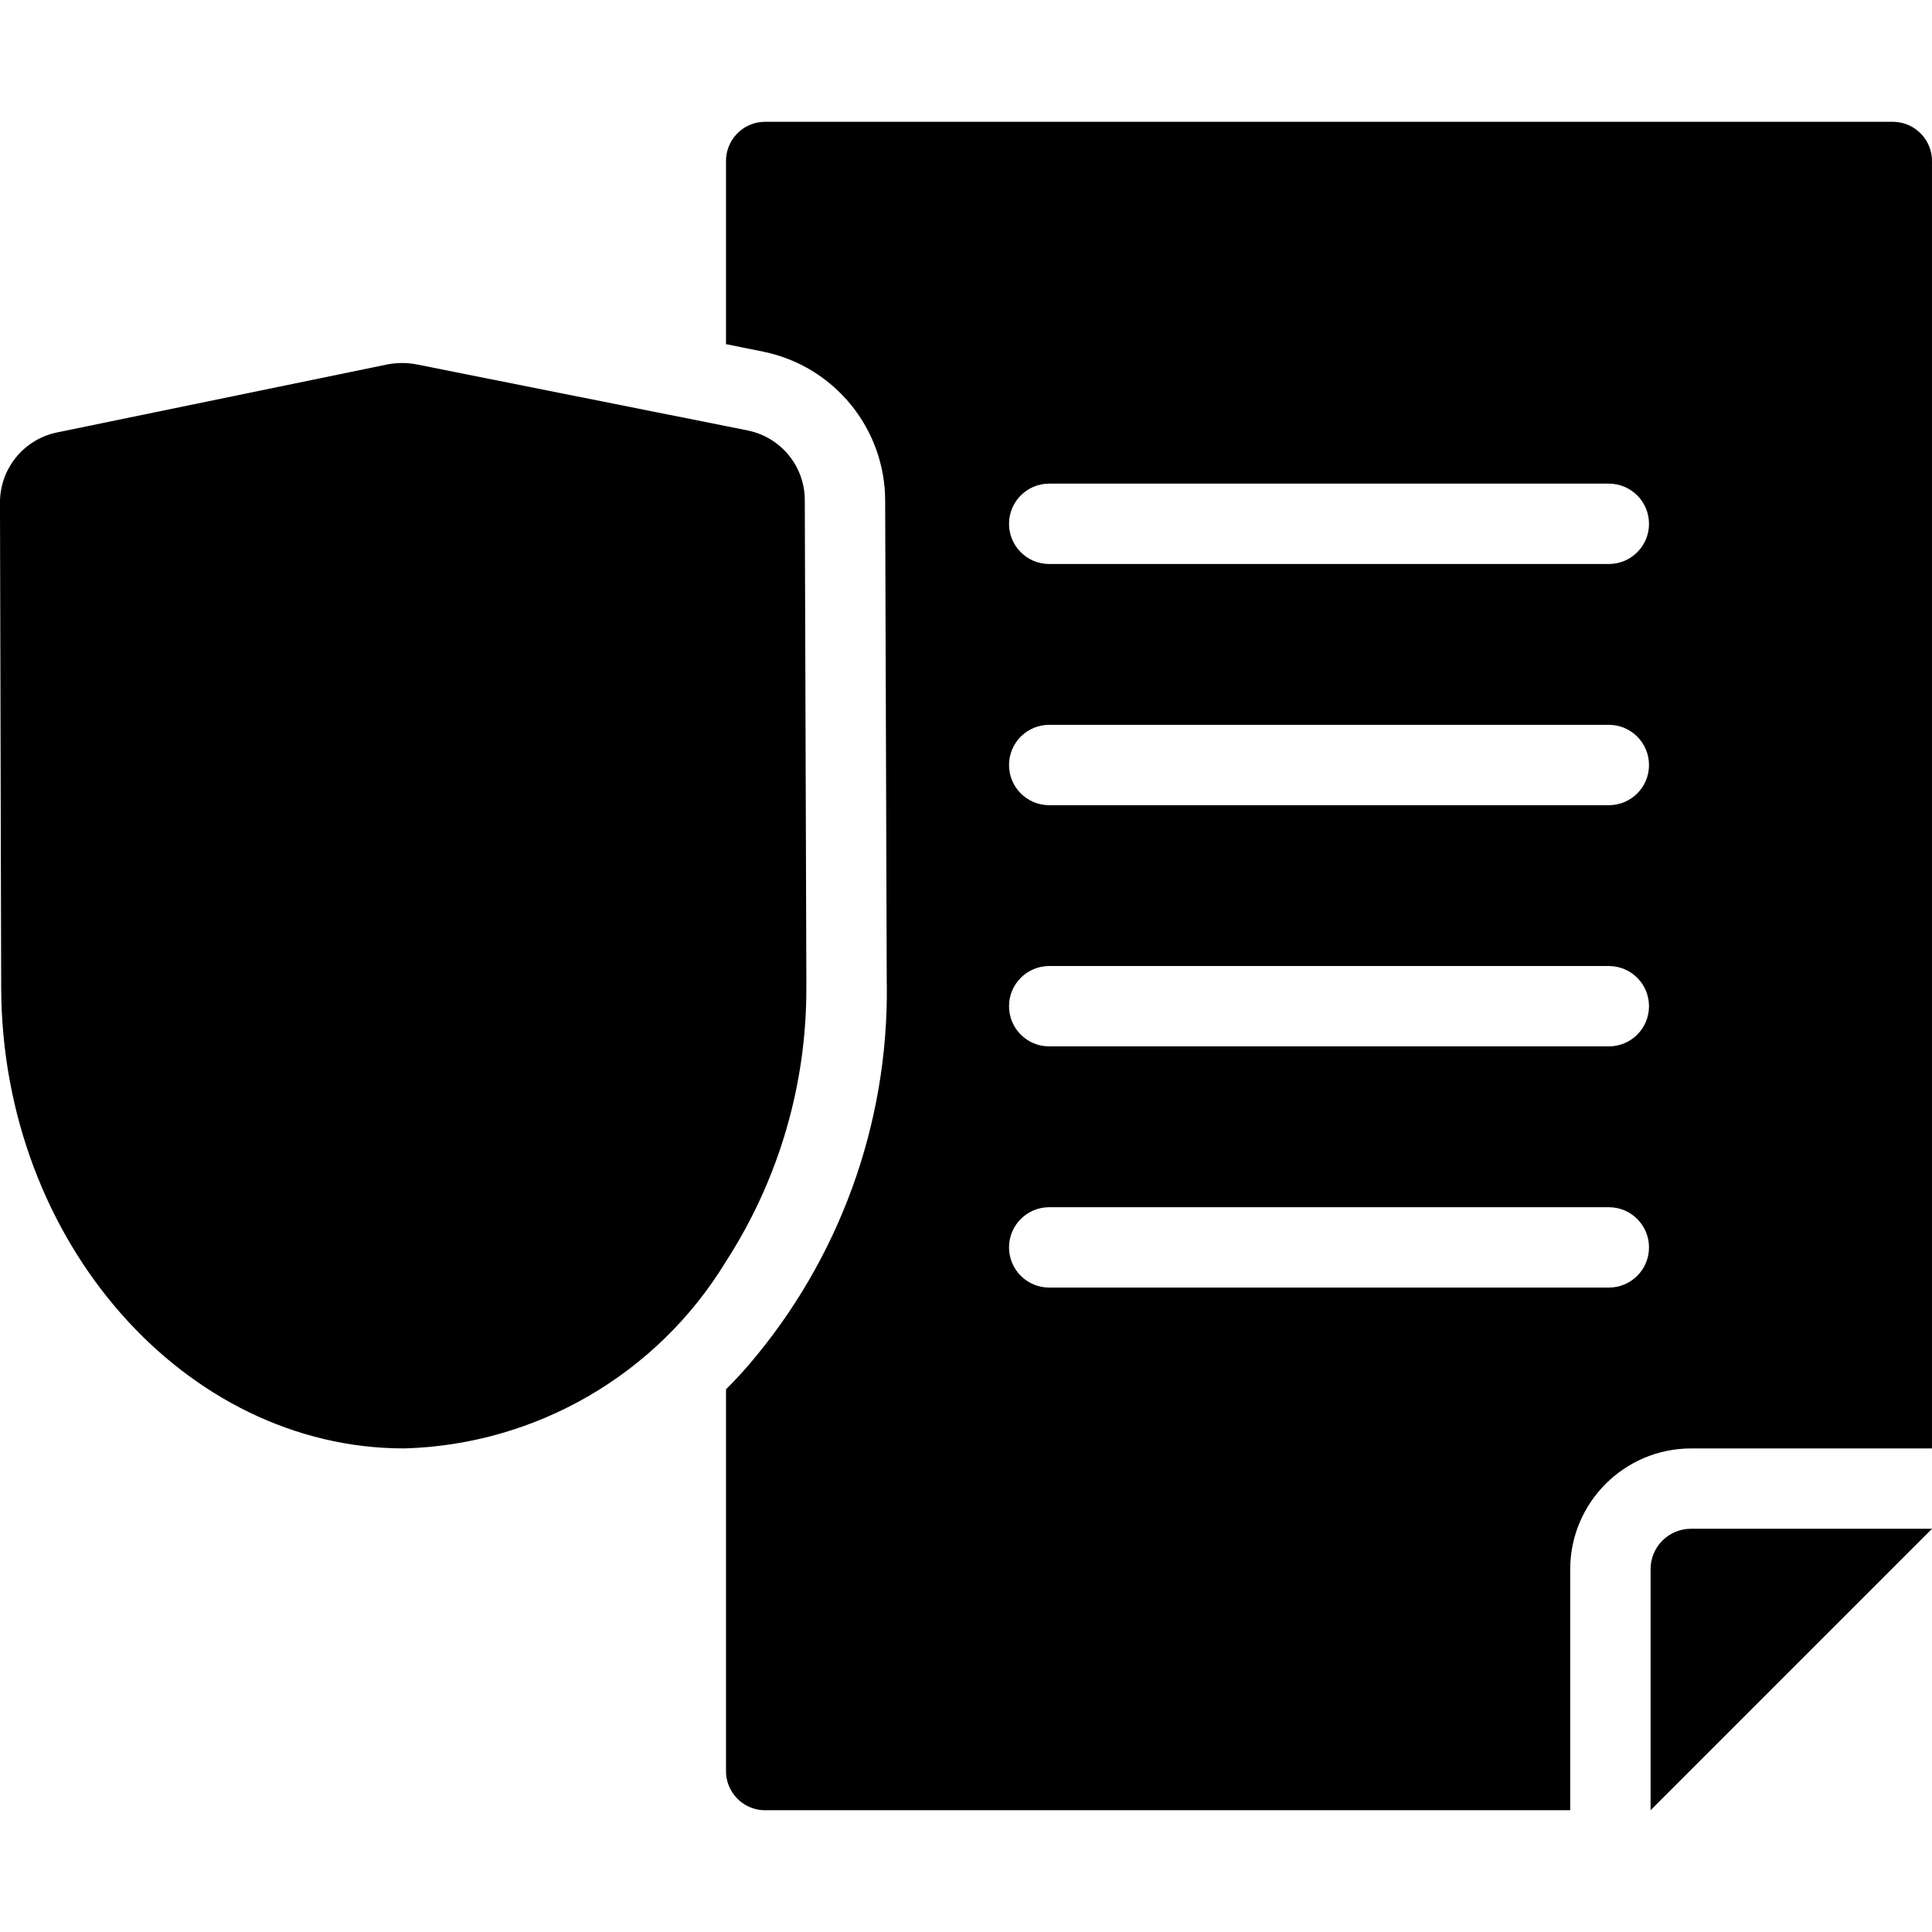 <?xml version="1.0" encoding="UTF-8"?>
<svg width="100pt" height="100pt" version="1.1" viewBox="0 0 100 100" xmlns="http://www.w3.org/2000/svg">
 <g>
  <path d="m98.043 6.305h-58.508c-1.113 0.035-1.988 0.969-1.957 2.082v9.426l1.957 0.395c3.656 0.762 6.281 3.984 6.281 7.719l0.082 25.051h0.004c0.082 7.215-2.465 14.211-7.16 19.684-0.375 0.438-0.77 0.852-1.164 1.25v19.703c-0.031 1.113 0.844 2.047 1.957 2.082h41.738v-12.484c0.012-3.441 2.801-6.231 6.242-6.242h12.484v-66.582c0.031-1.113-0.844-2.047-1.957-2.082zm-14.773 60.34h-28.961c-1.152 0-2.082-0.93-2.082-2.078 0-1.152 0.93-2.082 2.082-2.082h28.961c1.152 0 2.082 0.93 2.082 2.082 0 1.148-0.93 2.078-2.082 2.078zm0-12.484h-28.961c-1.152 0-2.082-0.93-2.082-2.078 0-1.152 0.93-2.082 2.082-2.082h28.961c1.152 0 2.082 0.93 2.082 2.082 0 1.148-0.93 2.078-2.082 2.078zm0-12.484h-28.961c-1.152 0-2.082-0.93-2.082-2.078 0-1.152 0.93-2.082 2.082-2.082h28.961c1.152 0 2.082 0.93 2.082 2.082 0 1.148-0.93 2.078-2.082 2.078zm0-12.484h-28.961c-1.152 0-2.082-0.93-2.082-2.078 0-1.152 0.93-2.082 2.082-2.082h28.961c1.152 0 2.082 0.93 2.082 2.082 0 1.148-0.93 2.078-2.082 2.078z"/>
  <path d="m87.516 79.129c-1.148 0.004-2.078 0.934-2.082 2.082v12.484l14.566-14.566z"/>
  <path d="m41.738 51-0.082-25.074c0.016-1.758-1.211-3.281-2.934-3.641l-1.145-0.23-16.062-3.203c-0.234-0.043-0.473-0.062-0.707-0.062-0.238 0-0.477 0.023-0.707 0.062l-17.188 3.539c-1.715 0.375-2.934 1.902-2.914 3.66l0.062 25.074c0.043 13.191 9.551 23.844 20.848 23.844h0.062c6.816-0.207 13.062-3.848 16.605-9.676 2.75-4.258 4.199-9.227 4.16-14.293z"/>
 </g>
</svg>
